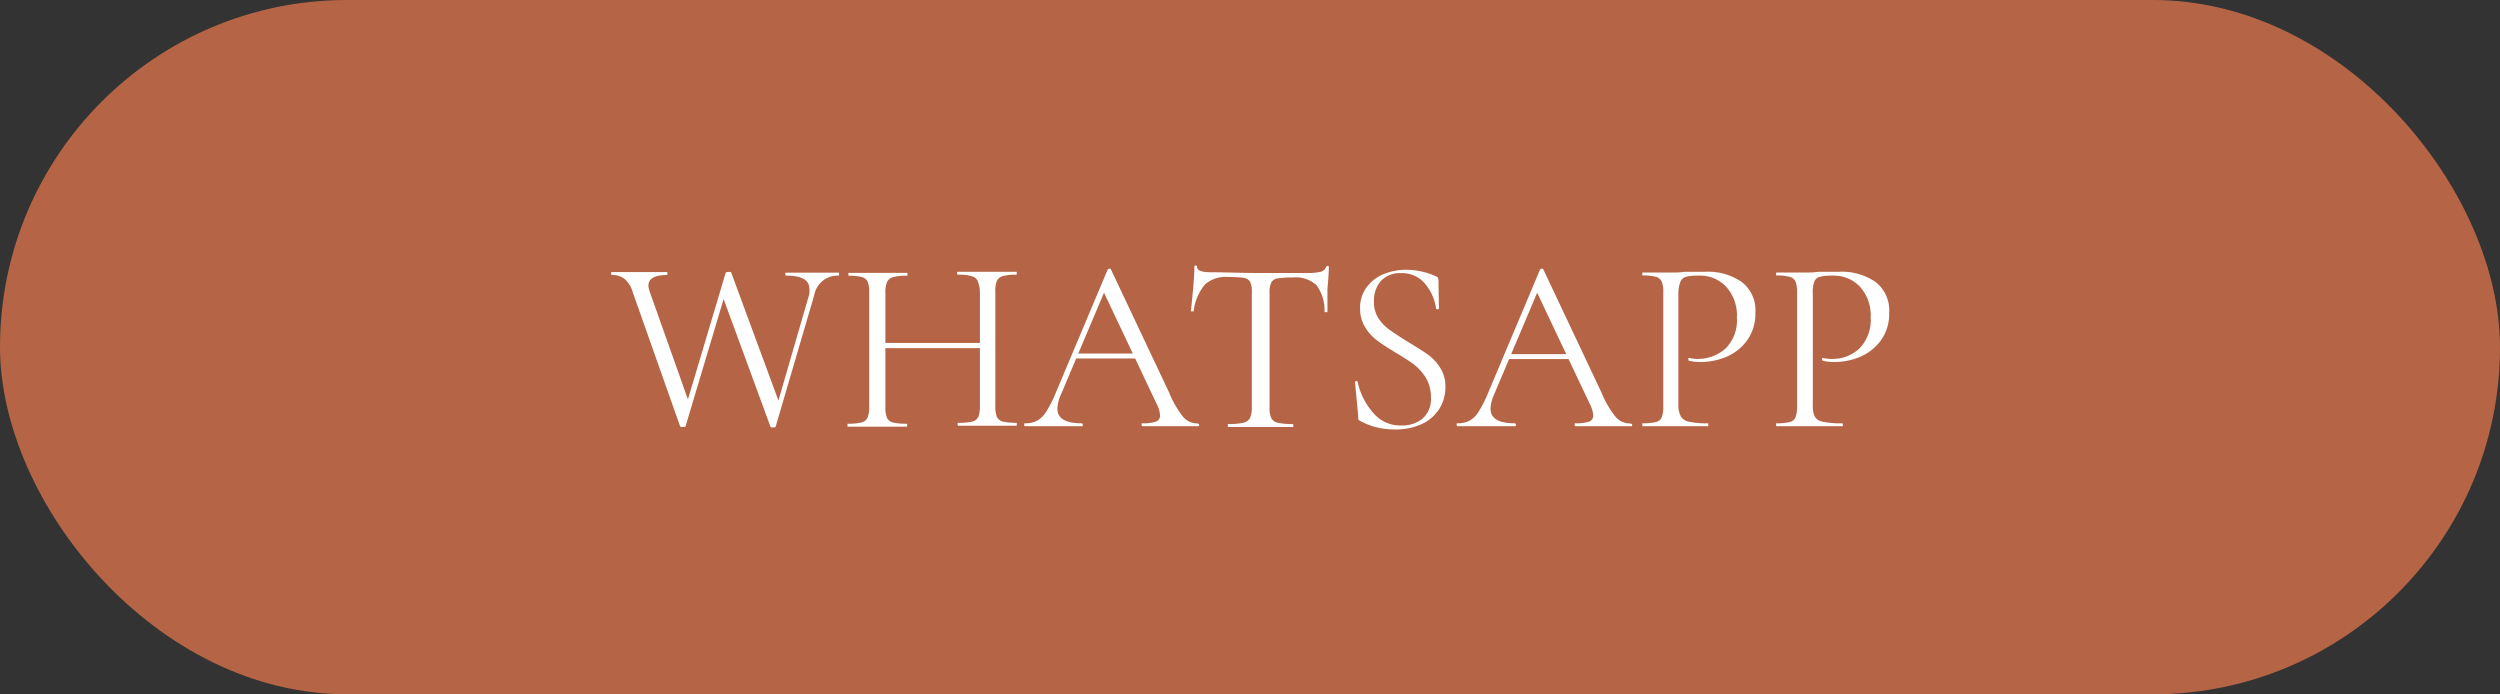 <svg xmlns="http://www.w3.org/2000/svg" viewBox="0 0 162.36 45.09"><rect x="0" y="0" width="162.36" height="45.09" fill="#333333" stroke="none"/><defs><style>.cls-1{fill:#b56545;}.cls-2{fill:#fff;}</style></defs><g id="Capa_2" data-name="Capa 2"><g id="Capa_1-2" data-name="Capa 1"><rect class="cls-1" width="162.36" height="45.09" rx="22.54"></rect><path class="cls-2" d="M47.42,18l-2.89,9.66c0,.05-.06.07-.18.07s-.16,0-.19-.07L41.1,19a1.79,1.79,0,0,0-.53-.88,1.29,1.29,0,0,0-.83-.26s-.05,0-.05-.09,0-.1.05-.1l.61,0,.72,0c.55,0,1.1,0,1.63,0l.64,0s0,0,0,.1,0,.09,0,.09q-1.23,0-1.23.69a1.43,1.43,0,0,0,.08.38l2.64,7.44-.58,1,2.88-9.66a.24.24,0,0,1,.18-.05c.12,0,.18,0,.18.05l3.24,8.78-.57.88,2.4-8.27a1.64,1.64,0,0,0,0-.37c0-.55-.51-.83-1.51-.83,0,0-.05,0-.05-.09s0-.1.05-.1l.8,0,1.22,0,.73,0,.69,0s0,0,0,.1,0,.09,0,.09a1.54,1.54,0,0,0-1.61,1.27l-2.5,8.52c0,.05-.06.07-.18.07s-.16,0-.17-.07l-3.23-8.8Z"></path><path class="cls-2" d="M56.34,18.27A.6.6,0,0,0,56,18a3.25,3.25,0,0,0-.9-.09s0,0,0-.09,0-.1,0-.1l.82,0,1.07,0,1.17,0,.77,0s0,0,0,.1,0,.09,0,.09A3,3,0,0,0,58,18a.61.61,0,0,0-.4.33,1.81,1.81,0,0,0-.1.71v7.37a1.9,1.9,0,0,0,.1.72.59.59,0,0,0,.4.31,3.86,3.86,0,0,0,.91.08s0,0,0,.09,0,.1,0,.1l-.79,0H55.84l-.8,0s0,0,0-.1,0-.09,0-.09a3.94,3.94,0,0,0,.9-.08.59.59,0,0,0,.4-.31,1.87,1.87,0,0,0,.11-.72V19A1.74,1.74,0,0,0,56.34,18.27Zm.57,4h7.15v.34H56.91Zm6.6-4a.59.59,0,0,0-.39-.33,2.91,2.91,0,0,0-.91-.1s-.05,0-.05-.09,0-.1.05-.1l.76,0,1.17,0,1.11,0,.78,0s0,0,0,.1,0,.09,0,.09a3.3,3.3,0,0,0-.9.09.6.6,0,0,0-.39.31,1.78,1.78,0,0,0-.1.71v7.4a1.9,1.9,0,0,0,.1.72.6.6,0,0,0,.39.31,3.88,3.88,0,0,0,.9.08s0,0,0,.09,0,.1,0,.1l-.78,0H63l-.76,0s-.05,0-.05-.1,0-.09.05-.09a3.92,3.92,0,0,0,.91-.08.6.6,0,0,0,.39-.31,1.9,1.9,0,0,0,.1-.72V19A1.81,1.81,0,0,0,63.51,18.3Z"></path><path class="cls-2" d="M77.87,27.58c0,.07,0,.1-.06.1l-1,0-.93,0c-.23,0-.53,0-.89,0l-.79,0s-.06,0-.06-.1,0-.09.06-.09a2.6,2.6,0,0,0,.88-.11.41.41,0,0,0,.26-.4,1.81,1.81,0,0,0-.19-.68l-3.55-7.5.4-.5-3.11,7.35a2.43,2.43,0,0,0-.22.89c0,.63.52.95,1.57.95,0,0,.08,0,.08.09s0,.1-.08.1l-.84,0c-.4,0-.75,0-1,0s-.6,0-1,0l-.8,0c-.06,0-.08,0-.08-.1s0-.09.08-.09a1.61,1.61,0,0,0,.76-.17,1.74,1.74,0,0,0,.59-.59,7.65,7.65,0,0,0,.62-1.23l3.37-8s.06-.05.11-.05.09,0,.1.05l3.78,8a6.55,6.55,0,0,0,.92,1.59,1.23,1.23,0,0,0,.92.41S77.87,27.52,77.87,27.58Zm-8-4.62h4.24l.11.32H69.73Z"></path><path class="cls-2" d="M78.25,18.48a3.29,3.29,0,0,0-.73,1.74s0,0-.09,0-.09,0-.09,0q.06-.57.15-1.5c.05-.62.08-1.08.08-1.39,0-.06,0-.08.08-.08s.09,0,.09.08c0,.23.29.35.87.35.91,0,2,.05,3.21.05l2,0,1.09,0a3.61,3.61,0,0,0,.86-.08.51.51,0,0,0,.36-.32.08.08,0,0,1,.09-.06s.08,0,.08.06q0,.46-.09,1.41c0,.63,0,1.14,0,1.53,0,0,0,0-.1,0s-.09,0-.09,0a2.79,2.79,0,0,0-.52-1.75,2,2,0,0,0-1.53-.5,6.15,6.15,0,0,0-1,.06.54.54,0,0,0-.41.27,1.56,1.56,0,0,0-.11.71v7.37a1.64,1.64,0,0,0,.11.72.63.63,0,0,0,.43.31,4.77,4.77,0,0,0,1,.08s0,0,0,.09,0,.1,0,.1l-.85,0H80.62l-.88,0s0,0,0-.1,0-.09,0-.09a4.77,4.77,0,0,0,1-.08.67.67,0,0,0,.44-.31,1.67,1.67,0,0,0,.12-.72V19a1.63,1.63,0,0,0-.11-.7.6.6,0,0,0-.42-.26,7.89,7.89,0,0,0-1-.05A2,2,0,0,0,78.25,18.48Z"></path><path class="cls-2" d="M89.5,20.64a2.9,2.9,0,0,0,.74.78c.29.2.69.47,1.21.79s1,.61,1.3.83a3,3,0,0,1,.79.86,2.23,2.23,0,0,1,.33,1.24,2.66,2.66,0,0,1-.38,1.39,2.72,2.72,0,0,1-1.13,1,4.08,4.08,0,0,1-1.79.36,4.63,4.63,0,0,1-2.25-.56.23.23,0,0,1-.11-.11,1.49,1.49,0,0,1,0-.19L88,24.83s0-.07.07-.08.09,0,.1.05a4.46,4.46,0,0,0,1,2,2.28,2.28,0,0,0,1.85.83,2.08,2.08,0,0,0,1.35-.43,1.69,1.69,0,0,0,.56-1.4,2.39,2.39,0,0,0-.32-1.25,3.33,3.33,0,0,0-.78-.88c-.3-.22-.72-.49-1.24-.8s-.92-.58-1.21-.8a3,3,0,0,1-.74-.85,2.23,2.23,0,0,1-.31-1.2,2.2,2.2,0,0,1,.43-1.37,2.58,2.58,0,0,1,1.1-.85,3.9,3.9,0,0,1,1.45-.28,4.79,4.79,0,0,1,1.87.39q.24.08.24.27L93.45,20c0,.06,0,.08-.08.08s-.1,0-.11-.06a3.12,3.12,0,0,0-.67-1.54A1.92,1.92,0,0,0,91,17.74a1.67,1.67,0,0,0-1.33.52,1.91,1.91,0,0,0-.44,1.29A2,2,0,0,0,89.5,20.64Z"></path><path class="cls-2" d="M106,27.58c0,.07,0,.1-.06.1l-1,0-.92,0c-.24,0-.54,0-.9,0l-.78,0c-.05,0-.07,0-.07-.1s0-.09.07-.09a2.58,2.58,0,0,0,.87-.11.41.41,0,0,0,.26-.4,1.81,1.81,0,0,0-.19-.68l-3.55-7.5.4-.5-3.11,7.35a2.43,2.43,0,0,0-.22.89c0,.63.52.95,1.57.95,0,0,.08,0,.08.09s0,.1-.08.1l-.83,0c-.41,0-.76,0-1.06,0s-.6,0-1,0l-.8,0s-.08,0-.08-.1,0-.09.08-.09a1.61,1.61,0,0,0,.76-.17,1.65,1.65,0,0,0,.59-.59,7.65,7.65,0,0,0,.62-1.23l3.37-8s.06-.05.12-.05.08,0,.09.05l3.78,8a6.19,6.19,0,0,0,.93,1.59,1.21,1.21,0,0,0,.91.41S106,27.52,106,27.58ZM98,23h4.24l.11.32H97.84Z"></path><path class="cls-2" d="M109.17,27.06a.79.79,0,0,0,.53.33,5.34,5.34,0,0,0,1.24.1s0,0,0,.09,0,.1,0,.1l-1,0h-2.47l-.81,0s0,0,0-.1,0-.09,0-.09a3.78,3.78,0,0,0,.89-.08.56.56,0,0,0,.37-.31,1.9,1.9,0,0,0,.1-.72V19a1.78,1.78,0,0,0-.1-.71.56.56,0,0,0-.37-.31,3.22,3.22,0,0,0-.89-.09s0,0,0-.09,0-.1,0-.1l.8,0,1.07,0c.27,0,.57,0,.9-.05l.6,0,.72,0a3.84,3.84,0,0,1,2.36.66,2.3,2.3,0,0,1,.89,2,2.92,2.92,0,0,1-.52,1.77,3.19,3.19,0,0,1-1.33,1.08,4.32,4.32,0,0,1-1.68.35,3.25,3.25,0,0,1-.77-.08s-.05,0-.05-.08a.36.36,0,0,1,0-.1s0,0,.06,0a2.7,2.7,0,0,0,2.36-.62,2.59,2.59,0,0,0,.73-2,2.77,2.77,0,0,0-.69-2,2.31,2.31,0,0,0-1.76-.73,3.32,3.32,0,0,0-.83.07.55.55,0,0,0-.37.29A2.08,2.08,0,0,0,109,19v7.31A1.53,1.53,0,0,0,109.17,27.06Z"></path><path class="cls-2" d="M117.86,27.06a.77.77,0,0,0,.53.33,5.28,5.28,0,0,0,1.24.1s.05,0,.05.09,0,.1-.05.1l-1,0h-2.47l-.81,0s0,0,0-.1,0-.09,0-.09a3.62,3.62,0,0,0,.88-.08.55.55,0,0,0,.38-.31,2.13,2.13,0,0,0,.1-.72V19a2,2,0,0,0-.1-.71.55.55,0,0,0-.38-.31,3.09,3.09,0,0,0-.88-.09s0,0,0-.09,0-.1,0-.1l.8,0,1.07,0c.26,0,.56,0,.89-.05l.61,0,.72,0a3.86,3.86,0,0,1,2.36.66,2.33,2.33,0,0,1,.89,2,2.92,2.92,0,0,1-.52,1.77,3.22,3.22,0,0,1-1.34,1.08,4.25,4.25,0,0,1-1.68.35,3.16,3.16,0,0,1-.76-.08s-.05,0-.05-.08a.36.36,0,0,1,0-.1s0,0,.06,0a2.49,2.49,0,0,0,.57.06,2.54,2.54,0,0,0,1.79-.68,2.63,2.63,0,0,0,.73-2,2.77,2.77,0,0,0-.69-2,2.31,2.31,0,0,0-1.76-.73,3.27,3.27,0,0,0-.83.07.51.51,0,0,0-.37.29,1.89,1.89,0,0,0-.11.78v7.31A1.53,1.53,0,0,0,117.86,27.06Z"></path></g></g></svg>